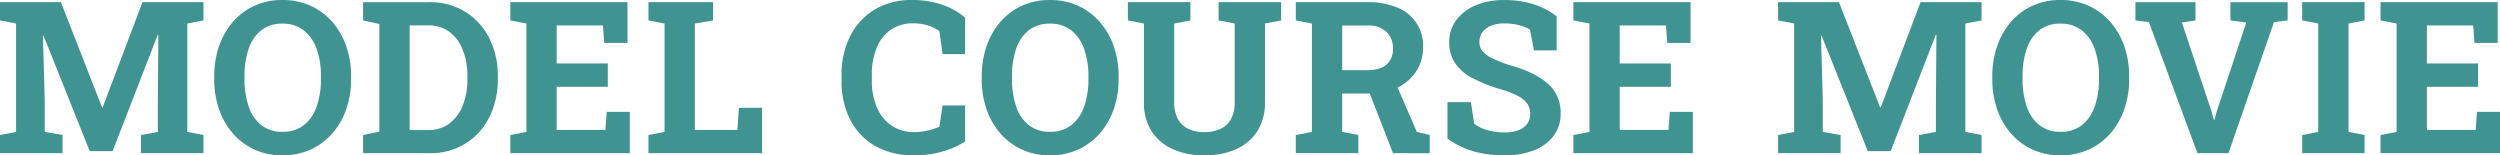 <svg xmlns="http://www.w3.org/2000/svg" width="706.295" height="43.886" viewBox="0 0 706.295 43.886">
  <g id="グループ_1065" data-name="グループ 1065" transform="translate(-4845.008 -6532.354)">
    <g id="グループ_1064" data-name="グループ 1064">
      <path id="パス_3471" data-name="パス 3471" d="M4845.008,6575.625V6570.5l4.541-.879V6539l-4.541-.879v-5.156h17.2l11.63,29.736h.176l11.25-29.736h17.227v5.156l-4.571.879v30.615l4.571.879v5.127h-17.666V6570.5l4.775-.879v-8.174l.147-19.248-.176-.029-12.744,32.871h-6.475l-13.037-32.607-.176.029.5,18.1v9.053l5.039.879v5.127Z" fill="#3f9492"/>
      <path id="パス_3472" data-name="パス 3472" d="M4924.807,6576.24a18.751,18.751,0,0,1-7.851-1.611,17.906,17.906,0,0,1-6.109-4.526,20.5,20.5,0,0,1-3.94-6.856,25.983,25.983,0,0,1-1.377-8.628v-.644a25.891,25.891,0,0,1,1.377-8.6,20.776,20.776,0,0,1,3.926-6.87,17.69,17.69,0,0,1,6.093-4.541,18.769,18.769,0,0,1,7.852-1.611,19.037,19.037,0,0,1,7.91,1.611,17.9,17.9,0,0,1,6.152,4.541,20.72,20.72,0,0,1,3.97,6.87,25.655,25.655,0,0,1,1.392,8.6v.644a25.747,25.747,0,0,1-1.392,8.628,20.561,20.561,0,0,1-3.97,6.856,18.011,18.011,0,0,1-6.137,4.526A18.928,18.928,0,0,1,4924.807,6576.24Zm0-6.65a9.509,9.509,0,0,0,6.035-1.875,11.322,11.322,0,0,0,3.618-5.244,23.1,23.1,0,0,0,1.216-7.852v-.7a22.532,22.532,0,0,0-1.23-7.778,11.373,11.373,0,0,0-3.648-5.23,9.524,9.524,0,0,0-6.02-1.875,9.338,9.338,0,0,0-5.947,1.861,11.144,11.144,0,0,0-3.56,5.2,23.359,23.359,0,0,0-1.187,7.822v.7a23.629,23.629,0,0,0,1.187,7.852,11.186,11.186,0,0,0,3.574,5.244A9.356,9.356,0,0,0,4924.807,6569.59Z" fill="#3f9492"/>
      <path id="パス_3473" data-name="パス 3473" d="M4947.587,6575.625V6570.5l4.6-.967v-30.41l-4.6-1v-5.156h18.721a18.865,18.865,0,0,1,10.078,2.68,18.454,18.454,0,0,1,6.812,7.413,23.294,23.294,0,0,1,2.446,10.854v.791a23.4,23.4,0,0,1-2.417,10.8,18.4,18.4,0,0,1-6.753,7.427,18.64,18.64,0,0,1-10.049,2.695Zm13.155-6.533h5.244a9.668,9.668,0,0,0,6.006-1.861,11.675,11.675,0,0,0,3.764-5.112,19.792,19.792,0,0,0,1.3-7.412v-.82a19.843,19.843,0,0,0-1.3-7.456,11.486,11.486,0,0,0-3.764-5.069,9.786,9.786,0,0,0-6.006-1.831h-5.244Z" fill="#3f9492"/>
      <path id="パス_3474" data-name="パス 3474" d="M4989.19,6575.625V6570.5l4.541-.879V6539l-4.541-.879v-5.156h33.1v11.513h-6.562l-.381-4.921h-13.066v10.722h14.443v6.592h-14.443v12.188h13.769l.381-5.1h6.5v11.66Z" fill="#3f9492"/>
      <path id="パス_3475" data-name="パス 3475" d="M5028.212,6575.625V6570.5l4.541-.879V6539l-4.541-.879v-5.156h18.252v5.156l-5.156.879v30.059h12.041l.41-6.241h6.533v12.8Z" fill="#3f9492"/>
      <path id="パス_3476" data-name="パス 3476" d="M5103.178,6576.24a21.647,21.647,0,0,1-10.81-2.593,17.718,17.718,0,0,1-7.1-7.353,23.872,23.872,0,0,1-2.505-11.265v-1.435a24.1,24.1,0,0,1,2.417-11,18.2,18.2,0,0,1,6.9-7.515,20.14,20.14,0,0,1,10.664-2.724,26.224,26.224,0,0,1,8.13,1.23,19.954,19.954,0,0,1,6.782,3.75v10.312h-6.358l-.878-6.474a11.159,11.159,0,0,0-2.11-1.2,12.032,12.032,0,0,0-2.475-.762,14.884,14.884,0,0,0-2.886-.264,10.768,10.768,0,0,0-6.24,1.787,11.308,11.308,0,0,0-4,5.054,19.677,19.677,0,0,0-1.392,7.749v1.494a18.917,18.917,0,0,0,1.465,7.764,11.645,11.645,0,0,0,4.16,5.083,11.222,11.222,0,0,0,6.387,1.8,16.6,16.6,0,0,0,3.706-.425,18.49,18.49,0,0,0,3.384-1.1l.878-6.006h6.358v10.2a23.868,23.868,0,0,1-6.211,2.768A28.407,28.407,0,0,1,5103.178,6576.24Z" fill="#3f9492"/>
      <path id="パス_3477" data-name="パス 3477" d="M5141.64,6576.24a18.751,18.751,0,0,1-7.851-1.611,17.906,17.906,0,0,1-6.109-4.526,20.5,20.5,0,0,1-3.94-6.856,25.983,25.983,0,0,1-1.377-8.628v-.644a25.891,25.891,0,0,1,1.377-8.6,20.776,20.776,0,0,1,3.926-6.87,17.69,17.69,0,0,1,6.093-4.541,18.769,18.769,0,0,1,7.852-1.611,19.037,19.037,0,0,1,7.91,1.611,17.9,17.9,0,0,1,6.152,4.541,20.72,20.72,0,0,1,3.97,6.87,25.655,25.655,0,0,1,1.392,8.6v.644a25.747,25.747,0,0,1-1.392,8.628,20.561,20.561,0,0,1-3.97,6.856,18.011,18.011,0,0,1-6.137,4.526A18.929,18.929,0,0,1,5141.64,6576.24Zm0-6.65a9.509,9.509,0,0,0,6.035-1.875,11.322,11.322,0,0,0,3.618-5.244,23.1,23.1,0,0,0,1.216-7.852v-.7a22.532,22.532,0,0,0-1.23-7.778,11.373,11.373,0,0,0-3.648-5.23,9.524,9.524,0,0,0-6.02-1.875,9.338,9.338,0,0,0-5.947,1.861,11.144,11.144,0,0,0-3.56,5.2,23.359,23.359,0,0,0-1.187,7.822v.7a23.629,23.629,0,0,0,1.187,7.852,11.186,11.186,0,0,0,3.574,5.244A9.356,9.356,0,0,0,5141.64,6569.59Z" fill="#3f9492"/>
      <path id="パス_3478" data-name="パス 3478" d="M5185.244,6576.24a21.291,21.291,0,0,1-8.921-1.758,13.633,13.633,0,0,1-5.991-5.1,14.734,14.734,0,0,1-2.139-8.115V6539l-4.541-.879v-5.156h17.666v5.156l-4.57.879v22.266a9.671,9.671,0,0,0,1.025,4.687,6.494,6.494,0,0,0,2.93,2.8,10.318,10.318,0,0,0,4.541.923,10.562,10.562,0,0,0,4.614-.923,6.472,6.472,0,0,0,2.944-2.8,9.671,9.671,0,0,0,1.026-4.687V6539l-4.541-.879v-5.156h17.666v5.156l-4.57.879v22.266a14.736,14.736,0,0,1-2.154,8.129,13.61,13.61,0,0,1-6.006,5.1A21.6,21.6,0,0,1,5185.244,6576.24Z" fill="#3f9492"/>
      <path id="パス_3479" data-name="パス 3479" d="M5211.1,6575.625V6570.5l4.541-.879V6539l-4.541-.879v-5.156h20.215a21.155,21.155,0,0,1,8.438,1.523,11.477,11.477,0,0,1,7.3,11.192,12.269,12.269,0,0,1-1.875,6.709,13.006,13.006,0,0,1-5.215,4.658,17.012,17.012,0,0,1-7.705,1.728H5224.2v10.84l4.57.879v5.127Zm13.1-23.437h6.973q3.691,0,5.521-1.568a5.665,5.665,0,0,0,1.832-4.556,6.309,6.309,0,0,0-1.816-4.731,7.424,7.424,0,0,0-5.391-1.772H5224.2Zm14.356,23.437-7.178-18.428,7.705-1.9,6.211,14.355,3.633.85v5.127Z" fill="#3f9492"/>
      <path id="パス_3480" data-name="パス 3480" d="M5270.146,6576.24a32.606,32.606,0,0,1-8.584-1.054,24.786,24.786,0,0,1-7.617-3.663v-10.312h6.621l.909,6.064a10,10,0,0,0,3.632,1.8,17.61,17.61,0,0,0,5.039.689,10.485,10.485,0,0,0,3.913-.645,5.3,5.3,0,0,0,2.431-1.831,4.737,4.737,0,0,0,.834-2.8,4.979,4.979,0,0,0-.746-2.71,6.838,6.838,0,0,0-2.461-2.168,23.678,23.678,0,0,0-4.644-1.889,45.239,45.239,0,0,1-8.393-3.267,13.389,13.389,0,0,1-4.98-4.248,10.474,10.474,0,0,1-1.657-5.962,10.149,10.149,0,0,1,1.92-6.108,12.9,12.9,0,0,1,5.317-4.175,19.662,19.662,0,0,1,7.851-1.582,27.176,27.176,0,0,1,8.717,1.172,20.554,20.554,0,0,1,6.547,3.427v9.61h-6.416l-1.113-5.86a11.536,11.536,0,0,0-3-1.23,15.985,15.985,0,0,0-4.293-.527,9.858,9.858,0,0,0-3.617.615,5.672,5.672,0,0,0-2.477,1.787,4.5,4.5,0,0,0-.908,2.842,4.094,4.094,0,0,0,.791,2.5,7.5,7.5,0,0,0,2.652,2.021,37.457,37.457,0,0,0,5.141,2.036q7.06,1.964,10.709,5.186a10.758,10.758,0,0,1,3.646,8.467,10.266,10.266,0,0,1-1.963,6.284,12.473,12.473,0,0,1-5.508,4.087A21.991,21.991,0,0,1,5270.146,6576.24Z" fill="#3f9492"/>
      <path id="パス_3481" data-name="パス 3481" d="M5289.518,6575.625V6570.5l4.541-.879V6539l-4.541-.879v-5.156h33.1v11.513h-6.562l-.381-4.921h-13.067v10.722h14.444v6.592h-14.444v12.188h13.77l.381-5.1h6.5v11.66Z" fill="#3f9492"/>
      <path id="パス_3482" data-name="パス 3482" d="M5347.346,6575.625V6570.5l4.541-.879V6539l-4.541-.879v-5.156h17.2l11.631,29.736h.176l11.25-29.736h17.226v5.156l-4.57.879v30.615l4.57.879v5.127H5387.16V6570.5l4.776-.879v-8.174l.146-19.248-.176-.029-12.744,32.871h-6.475l-13.037-32.607-.175.029.5,18.1v9.053l5.039.879v5.127Z" fill="#3f9492"/>
      <path id="パス_3483" data-name="パス 3483" d="M5427.145,6576.24a18.752,18.752,0,0,1-7.852-1.611,17.92,17.92,0,0,1-6.109-4.526,20.5,20.5,0,0,1-3.94-6.856,26,26,0,0,1-1.377-8.628v-.644a25.9,25.9,0,0,1,1.377-8.6,20.8,20.8,0,0,1,3.926-6.87,17.682,17.682,0,0,1,6.094-4.541,18.758,18.758,0,0,1,7.851-1.611,19.03,19.03,0,0,1,7.91,1.611,17.911,17.911,0,0,1,6.153,4.541,20.715,20.715,0,0,1,3.968,6.87,25.643,25.643,0,0,1,1.393,8.6v.644a25.734,25.734,0,0,1-1.393,8.628,20.556,20.556,0,0,1-3.968,6.856,18.034,18.034,0,0,1-6.139,4.526A18.922,18.922,0,0,1,5427.145,6576.24Zm0-6.65a9.515,9.515,0,0,0,6.035-1.875,11.337,11.337,0,0,0,3.617-5.244,23.119,23.119,0,0,0,1.217-7.852v-.7a22.52,22.52,0,0,0-1.231-7.778,11.377,11.377,0,0,0-3.648-5.23,9.524,9.524,0,0,0-6.02-1.875,9.339,9.339,0,0,0-5.947,1.861,11.145,11.145,0,0,0-3.561,5.2,23.361,23.361,0,0,0-1.185,7.822v.7a23.631,23.631,0,0,0,1.185,7.852,11.188,11.188,0,0,0,3.575,5.244A9.358,9.358,0,0,0,5427.145,6569.59Z" fill="#3f9492"/>
      <path id="パス_3484" data-name="パス 3484" d="M5465.826,6575.625l-13.711-37.031-3.808-.469v-5.156h16.963v5.156l-3.838.586,8.379,25.166.644,2.344h.176l.615-2.285,8.379-25.225-4.482-.586v-5.156h16.171v5.156l-3.867.469-12.861,37.031Z" fill="#3f9492"/>
      <path id="パス_3485" data-name="パス 3485" d="M5495.41,6575.625V6570.5l4.541-.879V6539l-4.541-.879v-5.156h17.637v5.156l-4.541.879v30.615l4.541.879v5.127Z" fill="#3f9492"/>
      <path id="パス_3486" data-name="パス 3486" d="M5517.553,6575.625V6570.5l4.541-.879V6539l-4.541-.879v-5.156h33.1v11.513H5544.1l-.381-4.921h-13.067v10.722h14.444v6.592h-14.444v12.188h13.77l.381-5.1h6.5v11.66Z" fill="#3f9492"/>
    </g>
  </g>
</svg>
